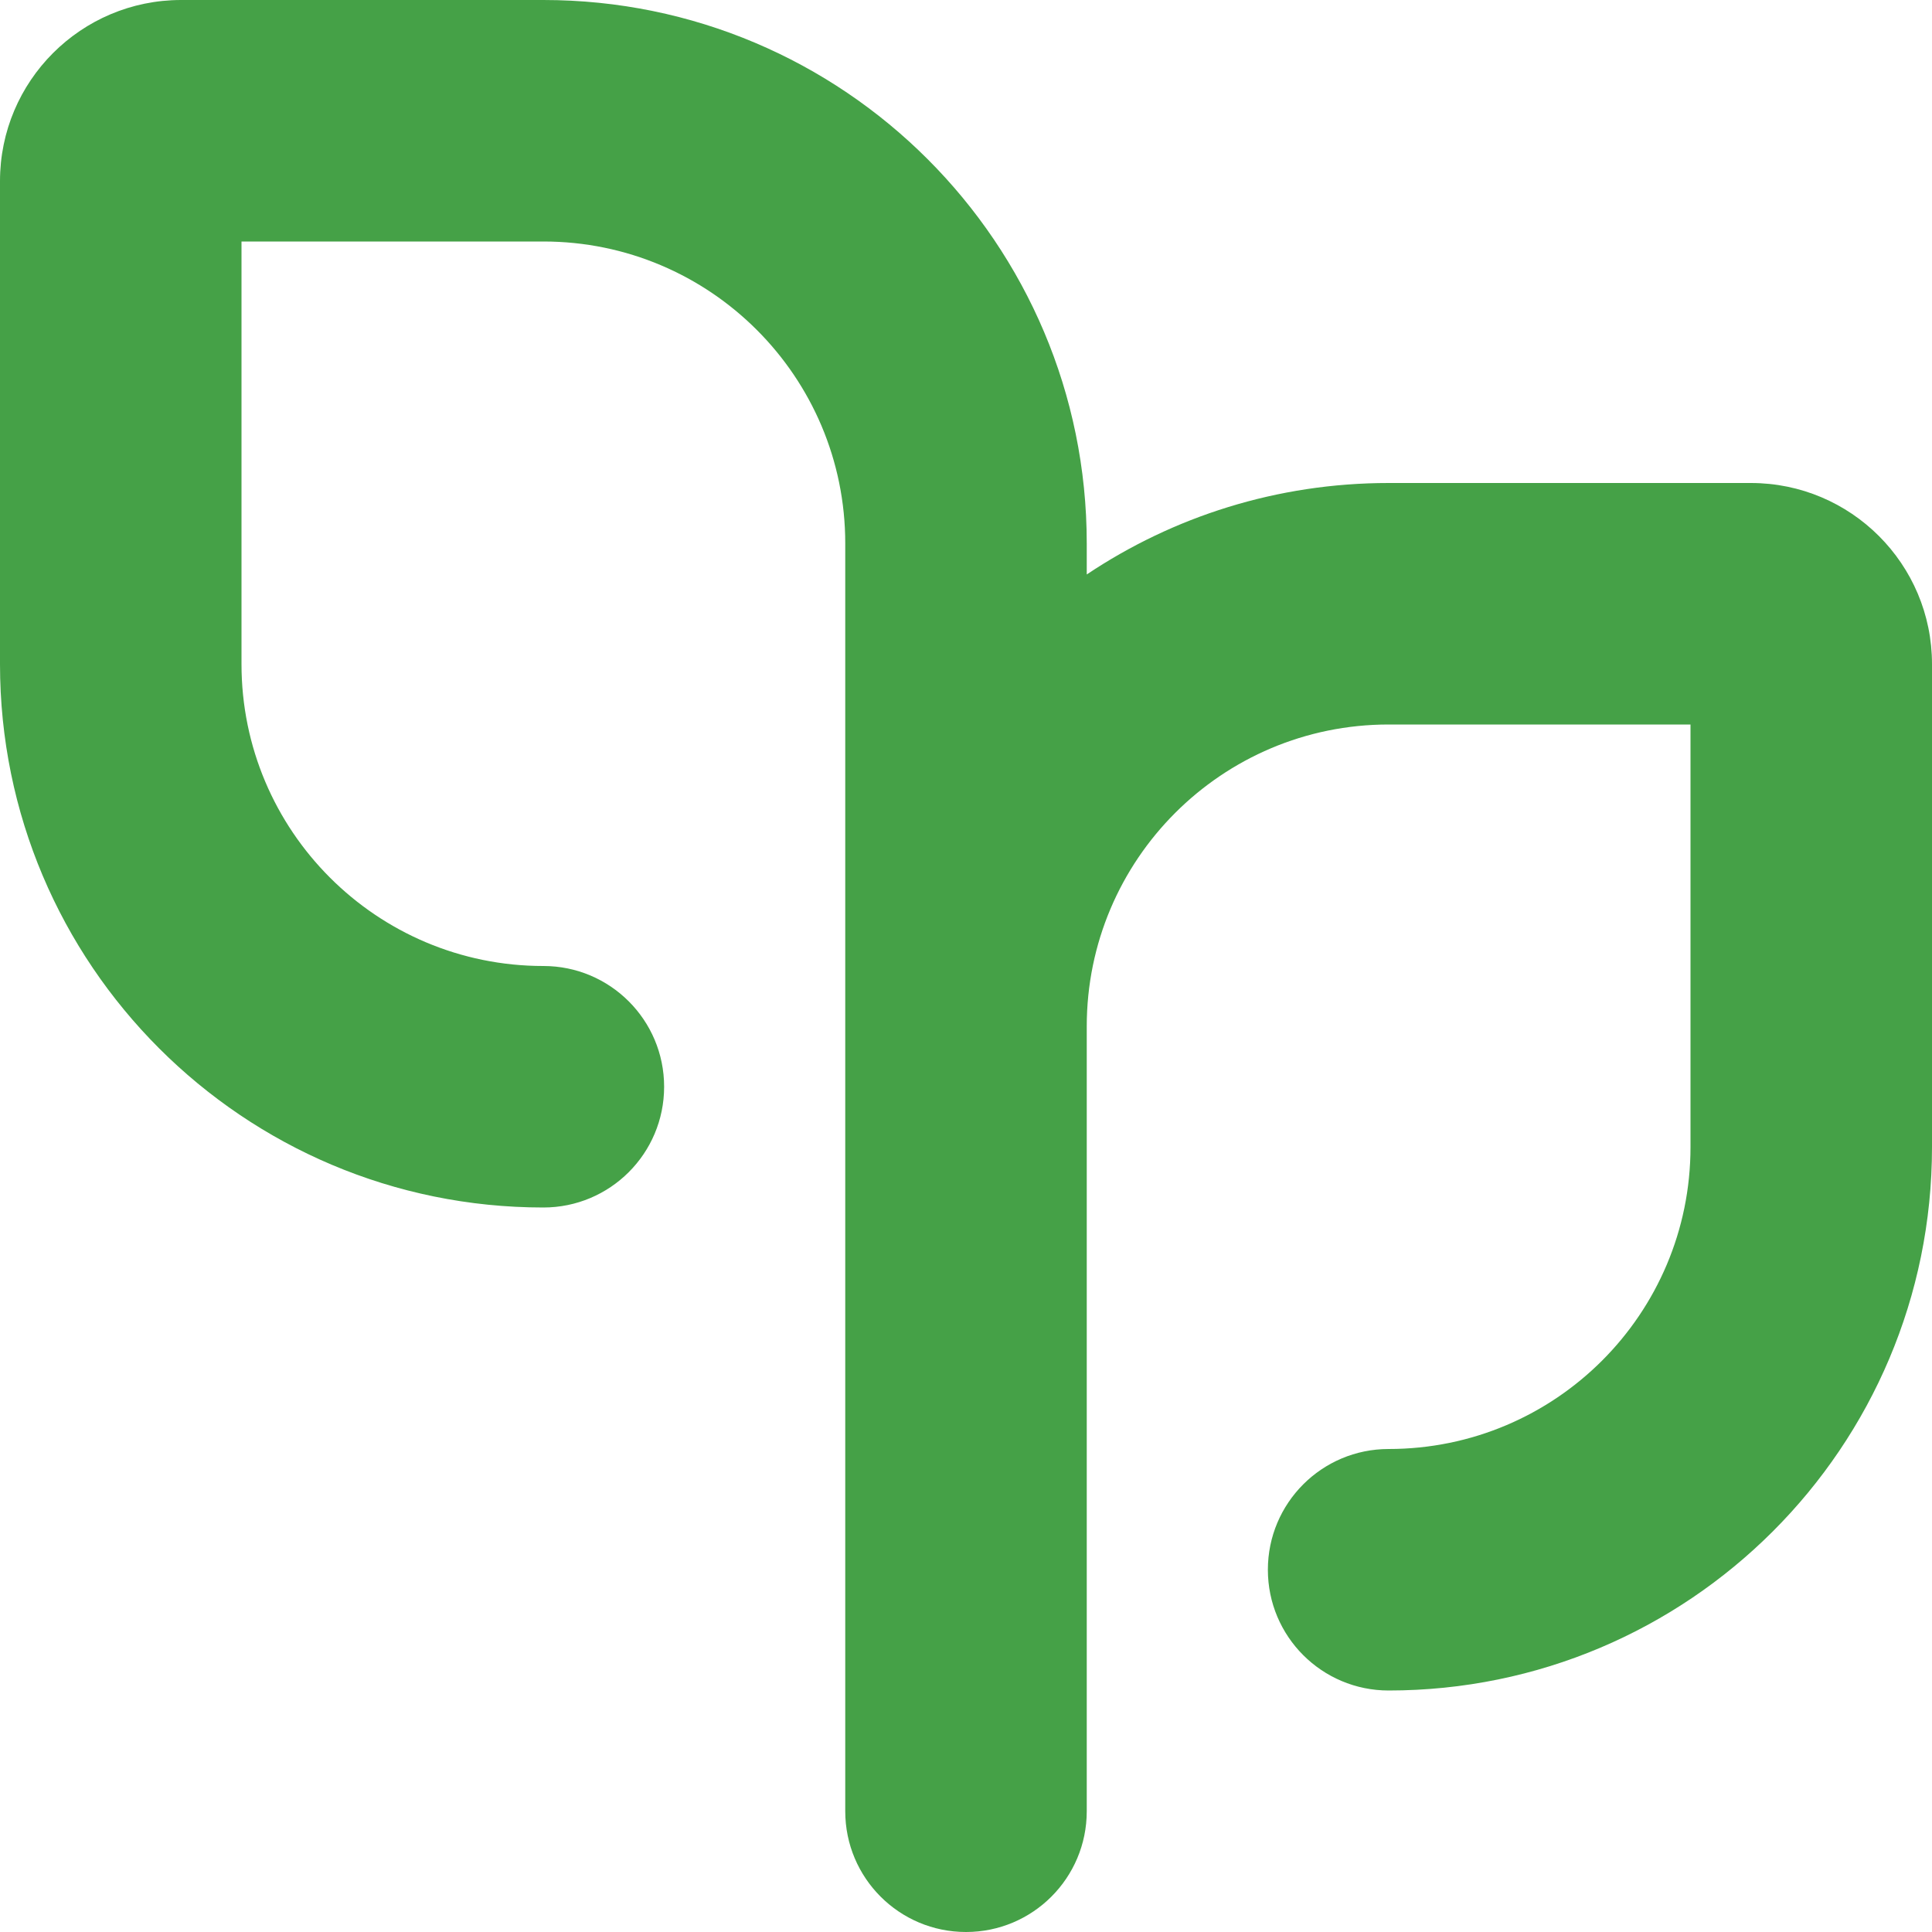 <svg width="32" height="32" viewBox="0 0 32 32" fill="none" xmlns="http://www.w3.org/2000/svg">
<path d="M4 11V4H9C11.761 4 14 6.239 14 9V30C14 31.105 14.895 32 16 32C17.105 32 18 31.105 18 30V17C18 14.239 20.238 12 23 12H28V19C28 21.762 25.762 24 23 24C21.895 24 21 24.895 21 26C21 27.105 21.895 28 23 28C27.971 28 32 23.971 32 19V11C32 9.343 30.657 8 29 8H23C21.15 8 19.43 8.558 18 9.515V9C18 4.029 13.971 0 9 0H3C1.343 0 0 1.343 0 3V11C0 15.971 4.029 20 9 20C10.105 20 11 19.105 11 18C11 16.895 10.105 16 9 16C6.239 16 4 13.761 4 11Z" fill="#45A147"/>
</svg>
